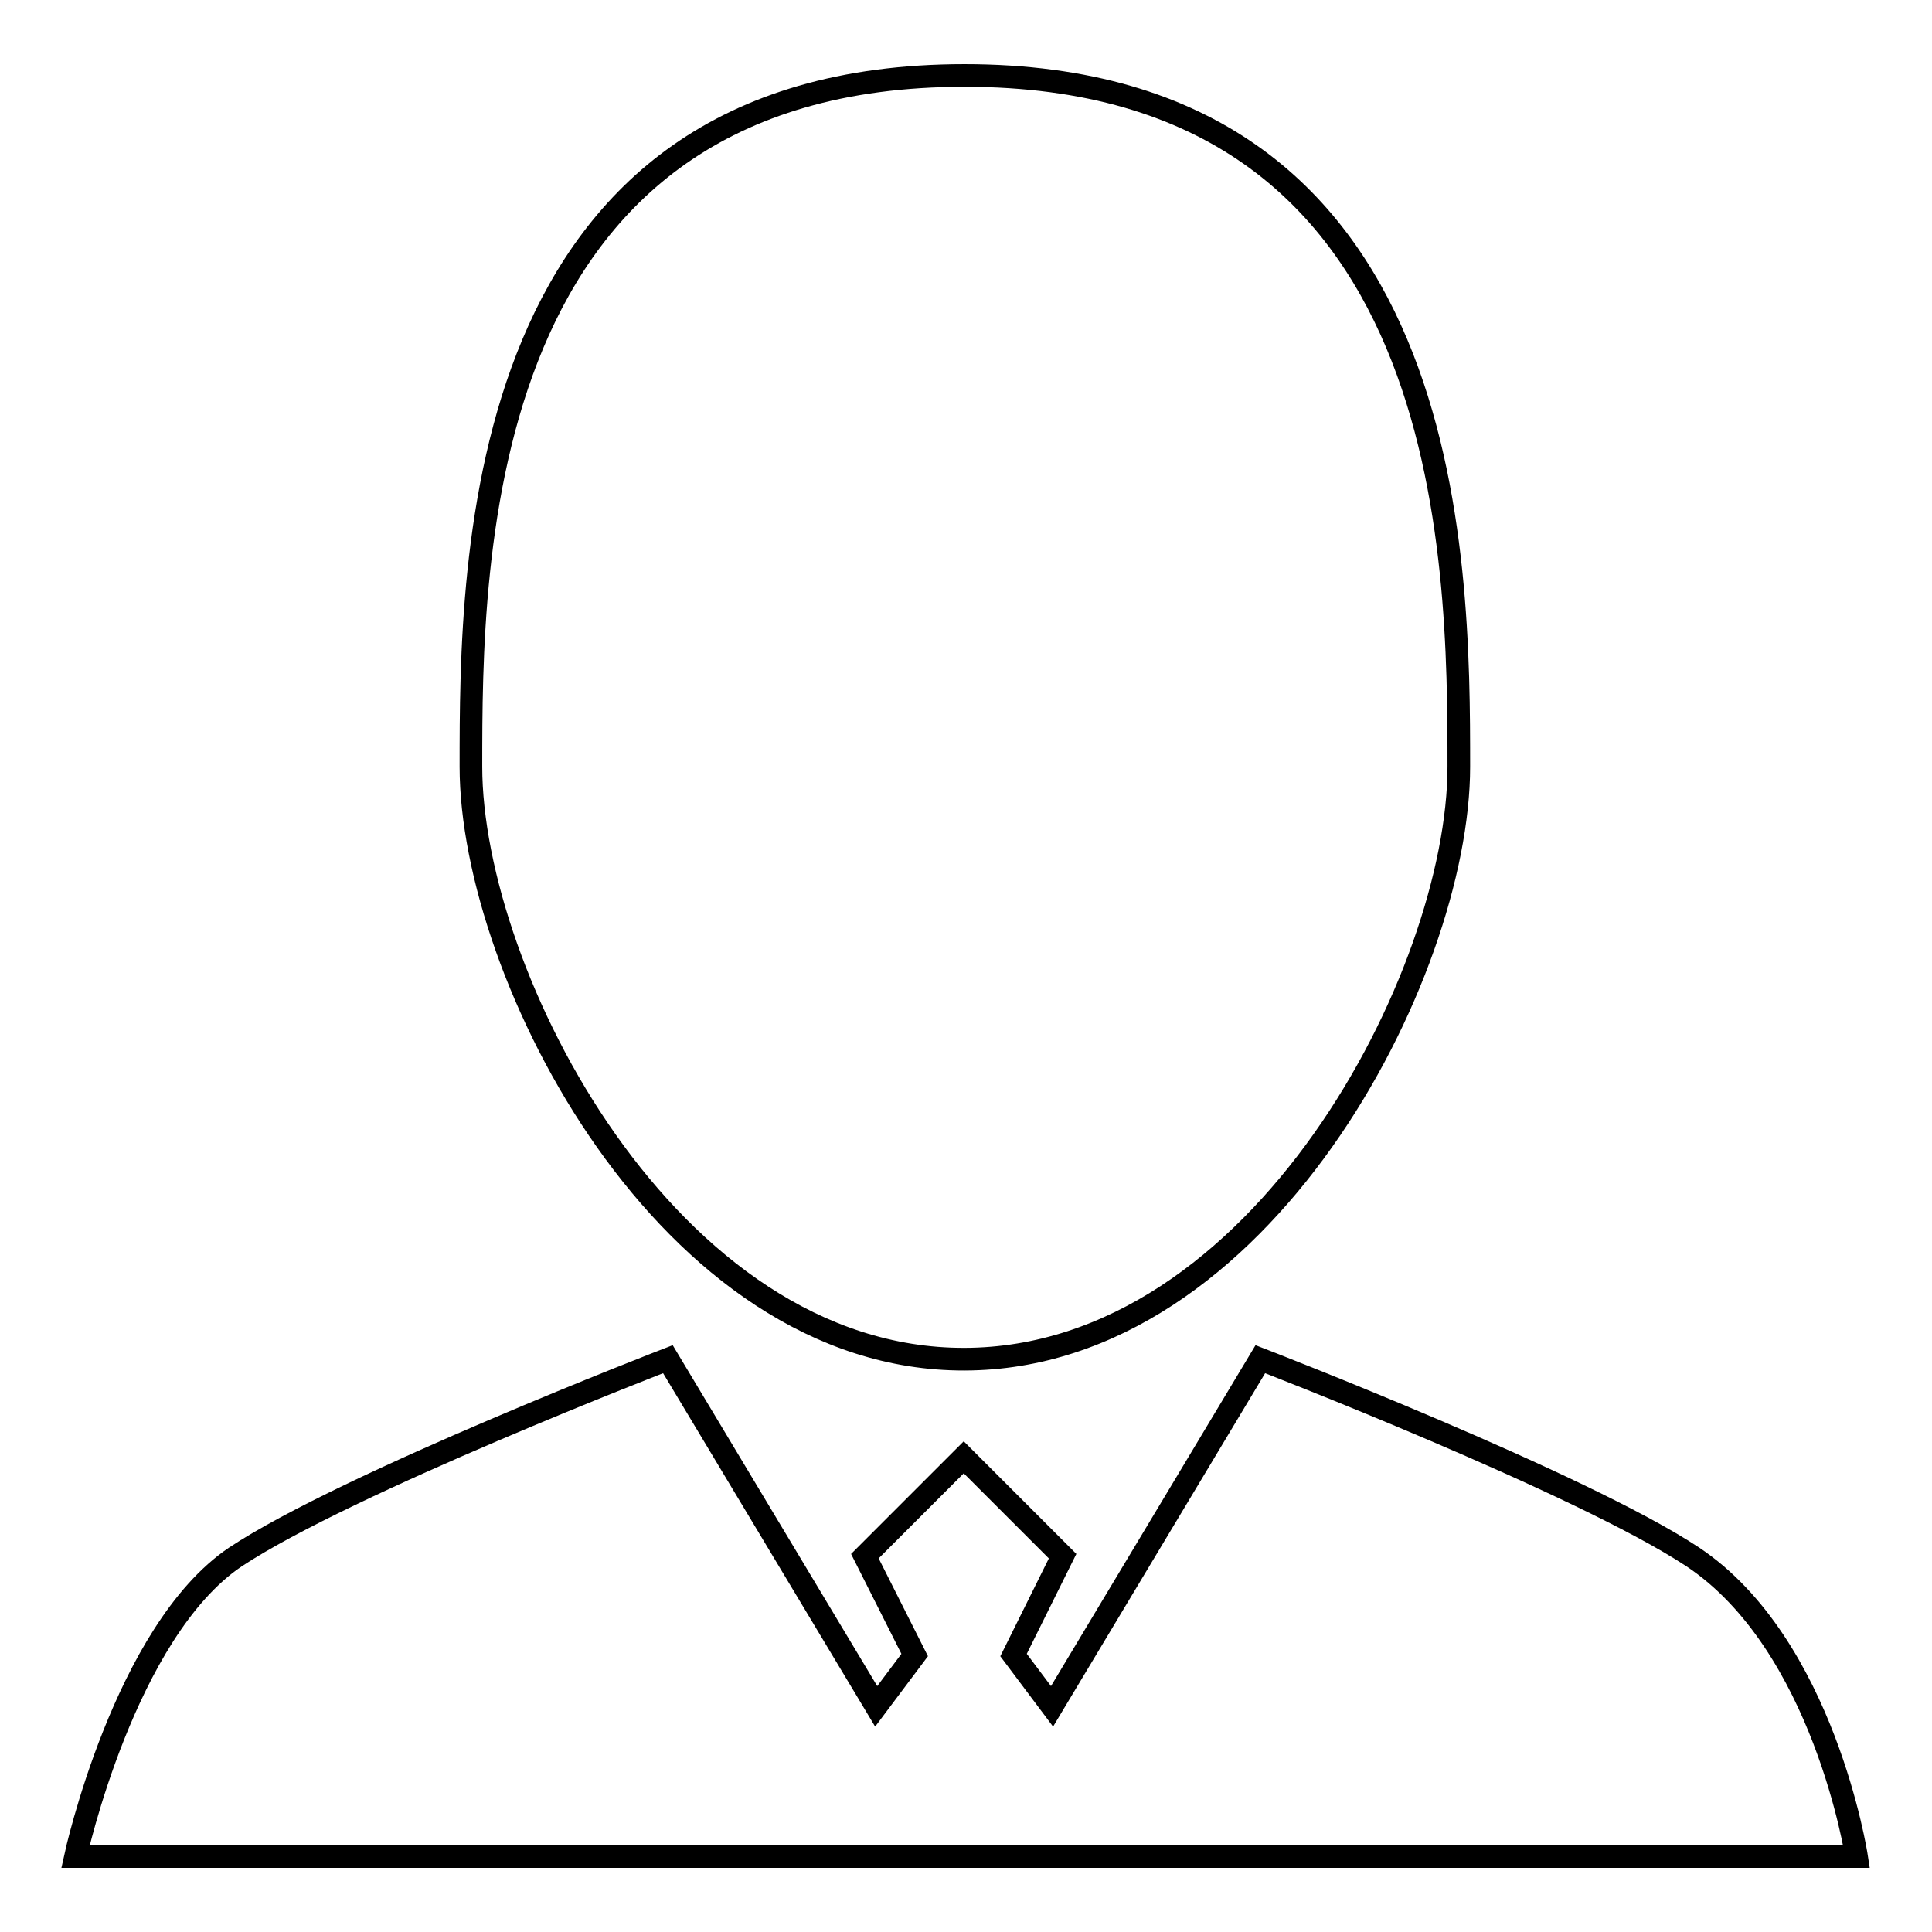 <?xml version="1.0" encoding="utf-8"?>
<!-- Svg Vector Icons : http://www.onlinewebfonts.com/icon -->
<!DOCTYPE svg PUBLIC "-//W3C//DTD SVG 1.1//EN" "http://www.w3.org/Graphics/SVG/1.1/DTD/svg11.dtd">
<svg version="1.1" xmlns="http://www.w3.org/2000/svg" xmlns:xlink="http://www.w3.org/1999/xlink" x="0px" y="0px" viewBox="0 0 256 256" enable-background="new 0 0 256 256" xml:space="preserve">
<g><g><path stroke-width="3" fill-opacity="0" stroke="#000000"  d="M127.8,180.1c39.3-0.1,65.5-51,65.5-78.5c0-27.4-0.1-91.6-65.5-91.6c-65.3,0-65.4,64.2-65.4,91.6C62.4,129.1,88.5,180.2,127.8,180.1z M224.3,206.3c-14.8-9.8-57.3-26.2-57.3-26.2l-27.6,46l-5.1-6.8l6.5-13.1l-13.1-13.1l-13.1,13.1l6.6,13.1l-5.1,6.8l-27.6-46c0,0-42.5,16.4-57.3,26.2C16.5,216.2,10,246,10,246h236C246,246,241.7,217.9,224.3,206.3z"/></g></g>
</svg>